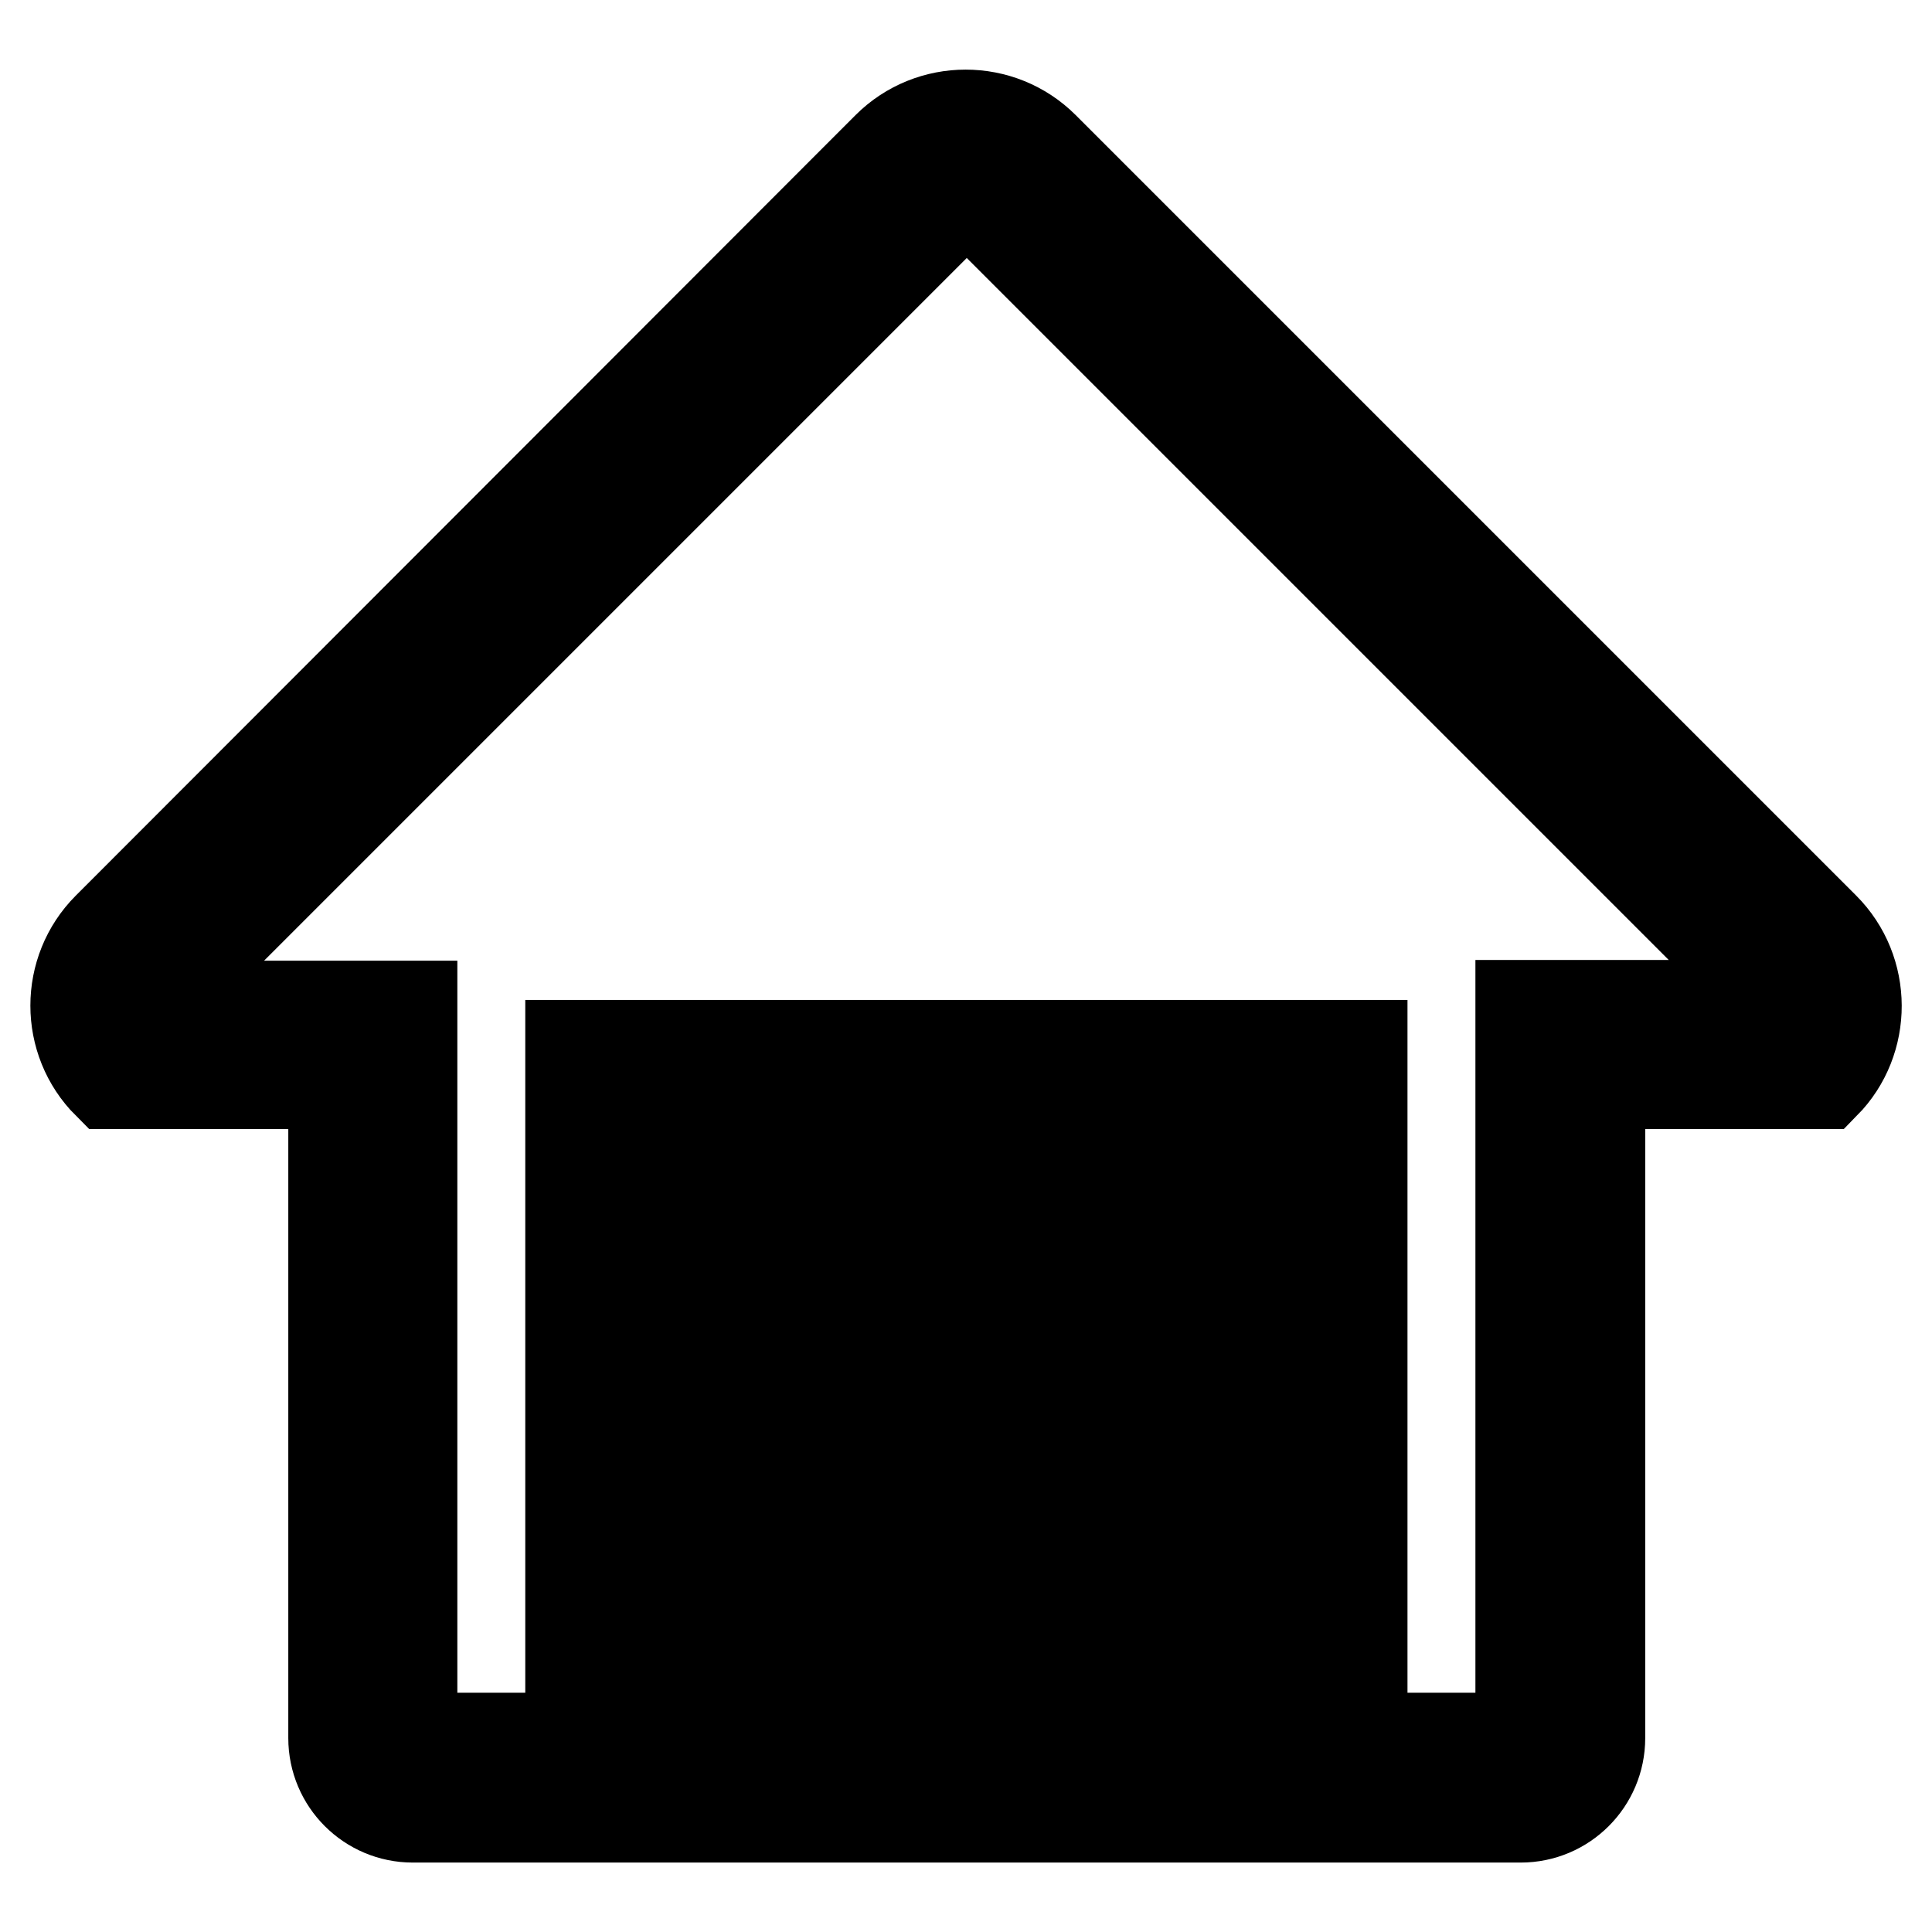 <?xml version="1.0" encoding="utf-8"?>
<!-- Svg Vector Icons : http://www.onlinewebfonts.com/icon -->
<!DOCTYPE svg PUBLIC "-//W3C//DTD SVG 1.1//EN" "http://www.w3.org/Graphics/SVG/1.1/DTD/svg11.dtd">
<svg version="1.1" xmlns="http://www.w3.org/2000/svg" xmlns:xlink="http://www.w3.org/1999/xlink" x="0px" y="0px" viewBox="0 0 256 256" enable-background="new 0 0 256 256" xml:space="preserve">
<g> <path stroke-width="12" fill-opacity="0" stroke="#000000"  d="M241.7,122.9L138.3,19.5c-5.7-5.7-15-5.7-20.7,0L14.3,122.9c-5.7,5.7-5.7,15,0,20.7h29.9v86.7 c0,5.8,4.7,10.5,10.5,10.5h146.8c5.8,0,10.5-4.7,10.5-10.5v-86.7h29.8C247.4,137.9,247.4,128.6,241.7,122.9z M170,230.3H86.1v-7.9 H170V230.3z M170,211.9H86.1v-7.9H170V211.9z M170,193.6H86.1v-7.9H170V193.6z M170,175.2H86.1v-7.9H170V175.2z M170,156.9H86.1 V149H170V156.9z M201.5,133.3v97h-21v-91.8H75.6v91.8h-21v-97H20.5L128.1,25.7l107.5,107.5H201.5L201.5,133.3z"/></g>
</svg>